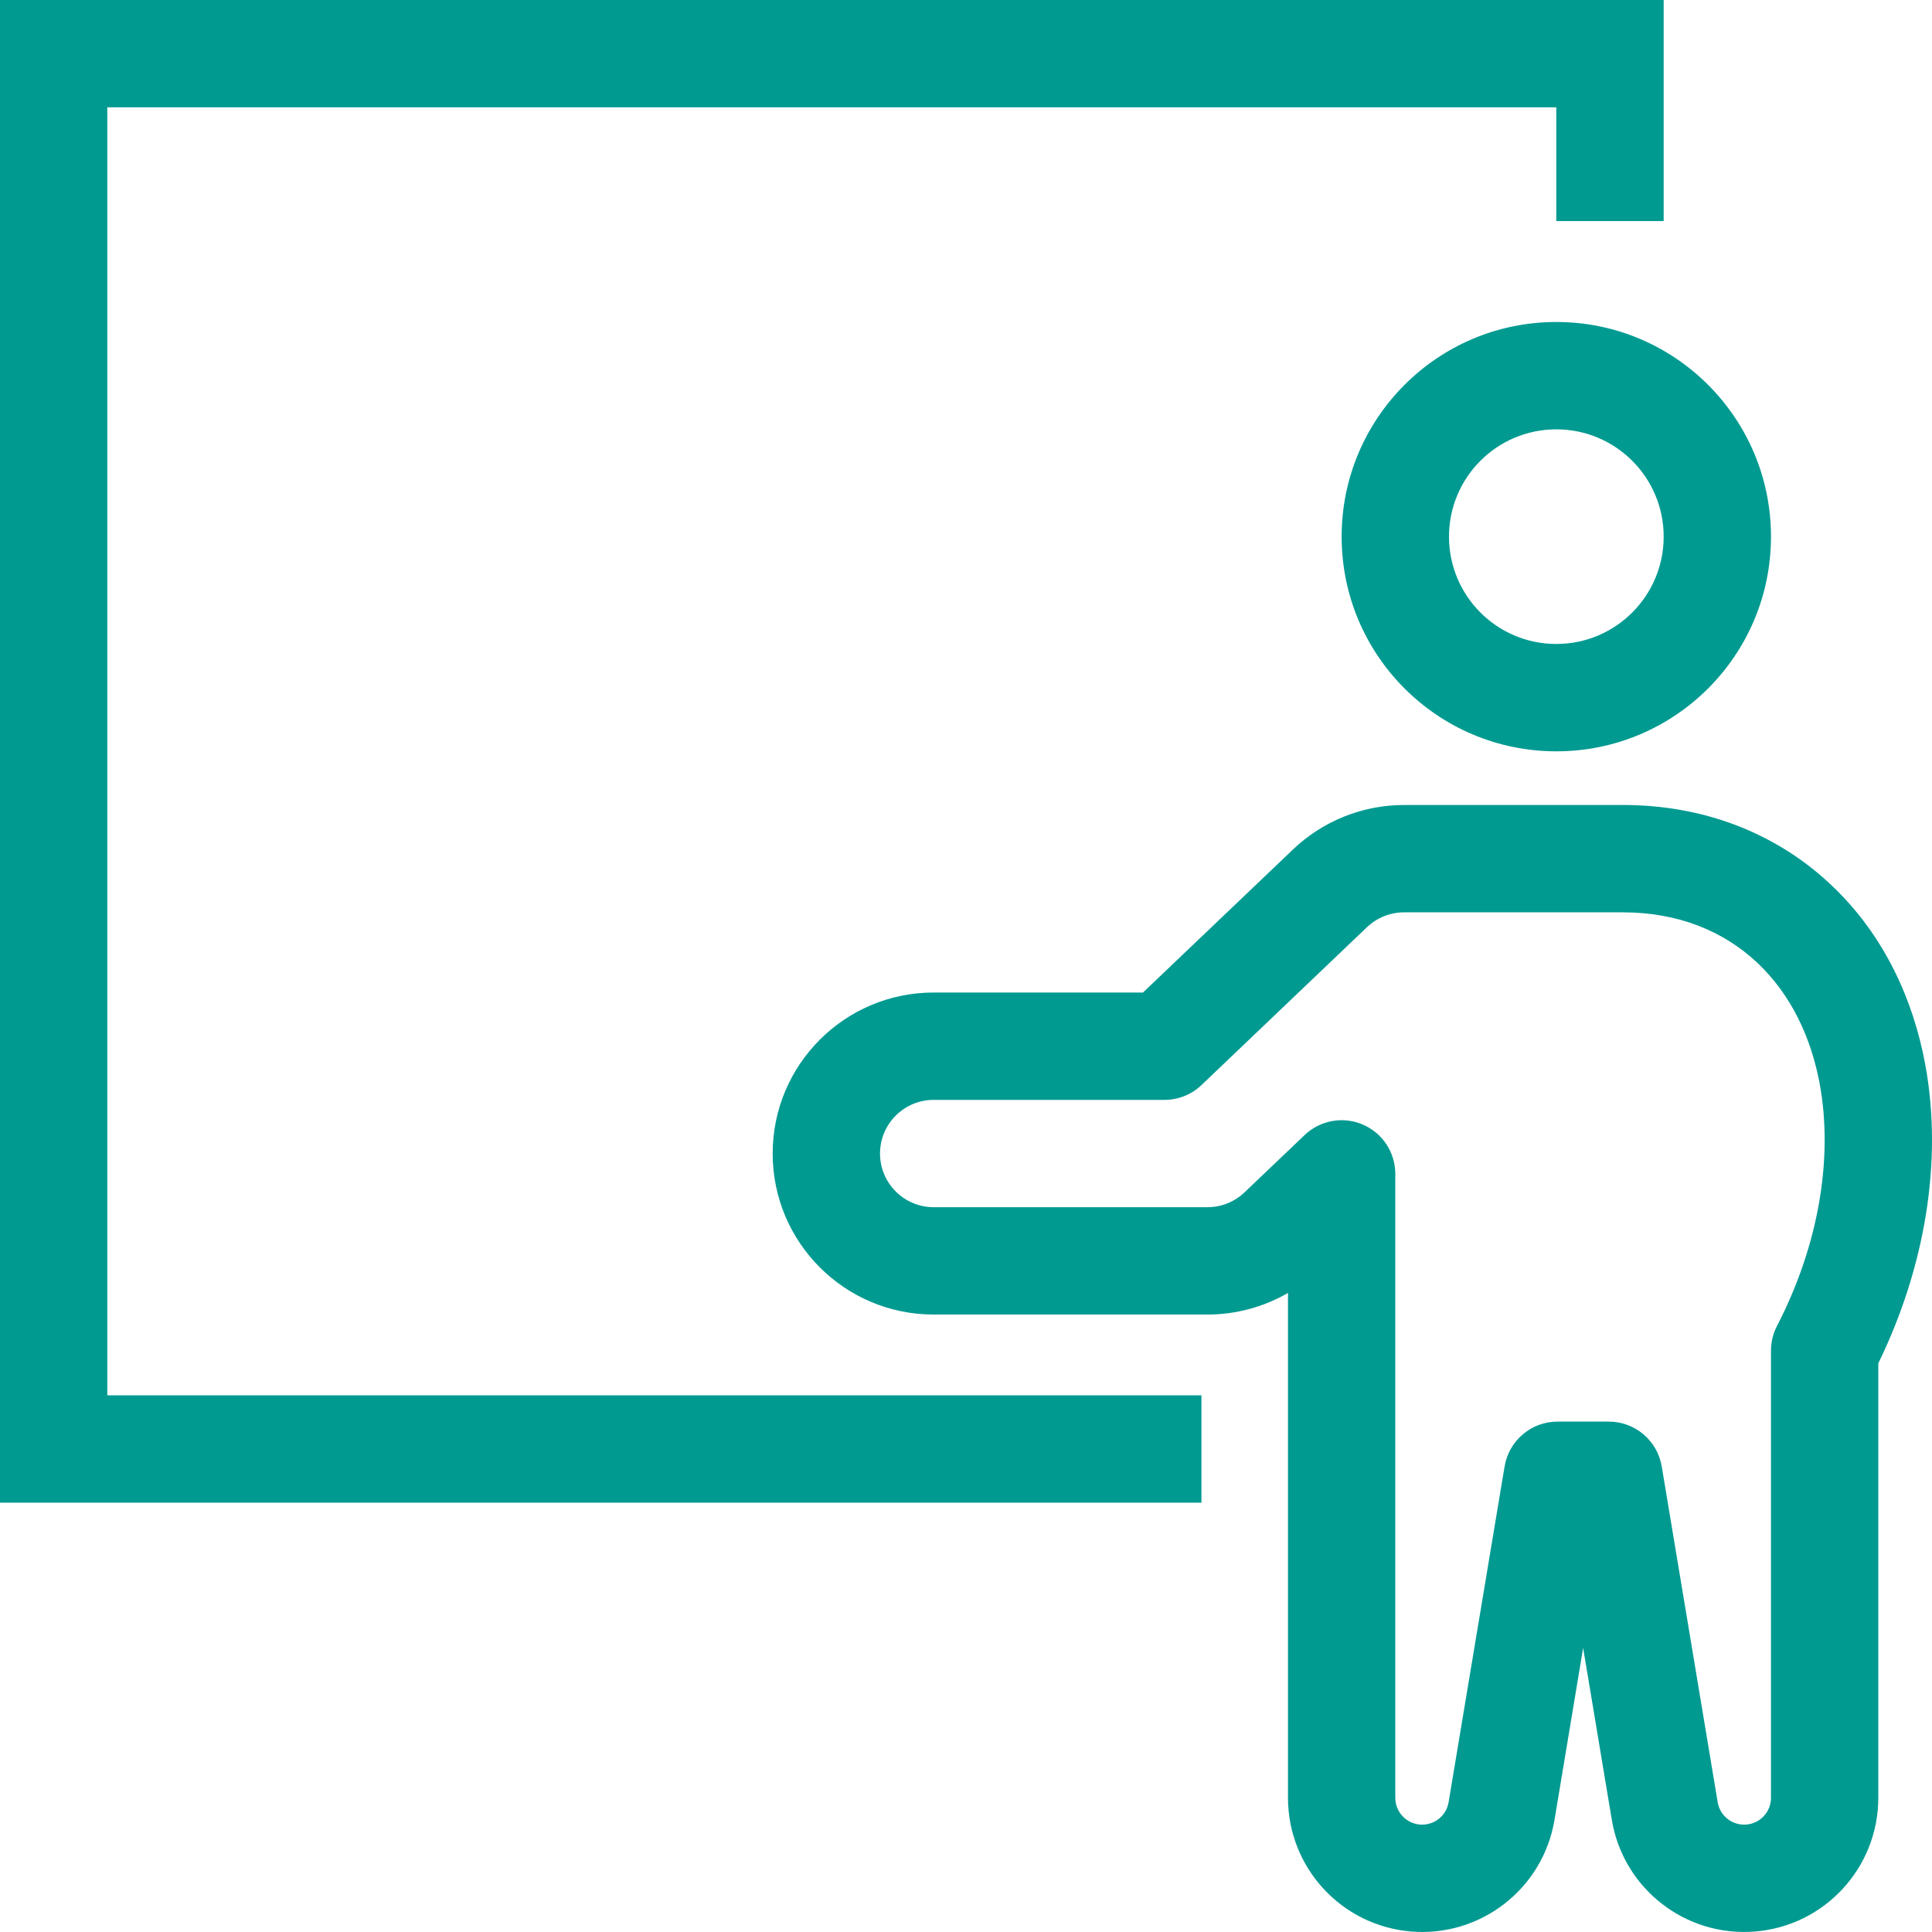 <svg width="44" height="44" viewBox="0 0 44 44" fill="none" xmlns="http://www.w3.org/2000/svg">
<rect x="0" y="0" width="44" height="44" fill="#333333" stroke="none"/>
<g clip-path="url(#clip0_2165_42243)">
<rect width="44" height="44" fill="white"/>
<path fill-rule="evenodd" clip-rule="evenodd" d="M0 0V34.222H27.362V31.777H2.444V2.444H35.444V5.035H37.889V0H0ZM37.889 12.222C37.889 13.572 36.794 14.666 35.444 14.666C34.094 14.666 33 13.572 33 12.222C33 10.872 34.094 9.778 35.444 9.778C36.794 9.778 37.889 10.872 37.889 12.222ZM40.333 12.222C40.333 14.922 38.144 17.111 35.444 17.111C32.744 17.111 30.555 14.922 30.555 12.222C30.555 9.522 32.744 7.333 35.444 7.333C38.144 7.333 40.333 9.522 40.333 12.222Z" fill="#009A91"/>
<path fill-rule="evenodd" clip-rule="evenodd" d="M29.446 19.347C30.128 18.696 31.034 18.333 31.977 18.333H36.966C38.755 18.333 40.421 18.942 41.704 20.154C42.94 21.32 43.581 22.815 43.844 24.231C44.258 26.458 43.829 28.892 42.777 31.049V40.944C42.777 42.534 41.558 43.858 39.974 43.989C38.39 44.12 36.969 43.015 36.708 41.446L36.055 37.53L35.403 41.446C35.141 43.015 33.721 44.12 32.137 43.989C30.552 43.858 29.333 42.534 29.333 40.944V33.616C29.333 33.61 29.333 33.604 29.333 33.599V29.446C28.78 29.766 28.148 29.938 27.5 29.938H21.264C19.239 29.938 17.597 28.296 17.597 26.271C17.597 24.246 19.239 22.604 21.264 22.604H26.031L29.446 19.347ZM31.777 33.581C31.777 33.587 31.777 33.593 31.777 33.599V40.944C31.777 41.262 32.021 41.527 32.338 41.553C32.655 41.579 32.939 41.358 32.991 41.044L34.266 33.398C34.364 32.808 34.874 32.376 35.471 32.376H36.639C37.236 32.376 37.746 32.808 37.845 33.398L39.119 41.044C39.171 41.358 39.456 41.579 39.772 41.553C40.089 41.527 40.333 41.262 40.333 40.944V30.759C40.333 30.563 40.38 30.37 40.47 30.197C41.414 28.374 41.757 26.379 41.441 24.677C41.249 23.644 40.801 22.663 40.026 21.931C39.235 21.185 38.186 20.778 36.966 20.778H31.977C31.663 20.778 31.361 20.899 31.133 21.115L27.364 24.711C27.137 24.928 26.835 25.049 26.521 25.049H21.264C20.589 25.049 20.042 25.596 20.042 26.271C20.042 26.946 20.589 27.493 21.264 27.493H27.5C27.814 27.493 28.116 27.372 28.343 27.155L29.712 25.85C30.066 25.512 30.587 25.418 31.036 25.611C31.486 25.803 31.777 26.245 31.777 26.734V33.581Z" fill="#009A91"/>
</g>
<defs>
<clipPath id="clip0_2165_42243">
<rect width="44" height="44" fill="white"/>
</clipPath>
</defs>
</svg>
